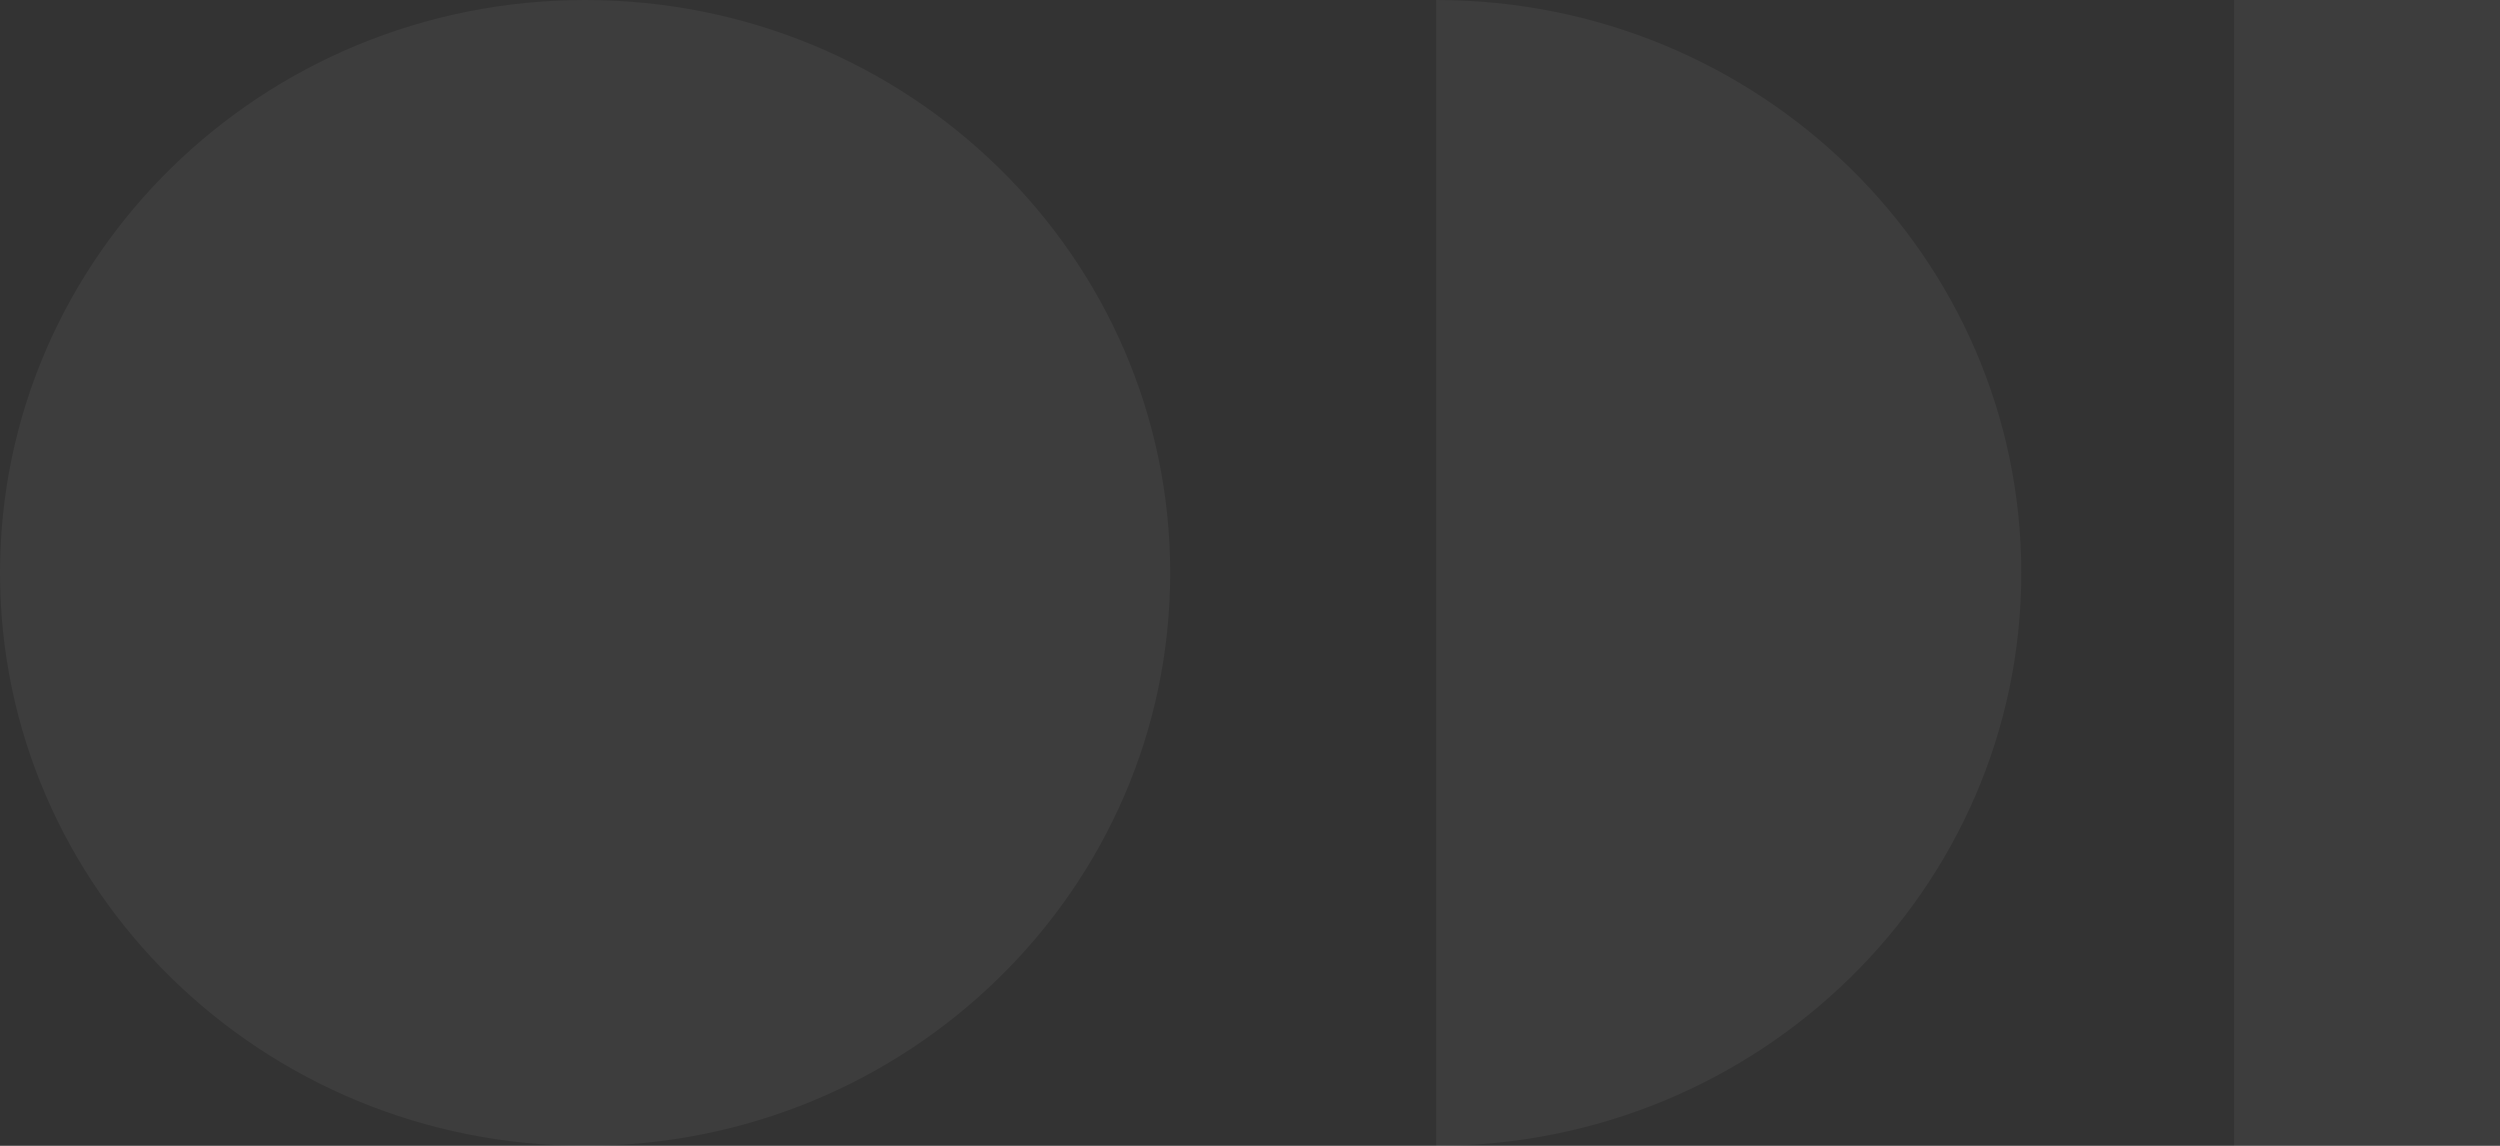<?xml version="1.0" encoding="UTF-8"?>
<svg width="48px" height="22px" viewBox="0 0 48 22" version="1.1" xmlns="http://www.w3.org/2000/svg" xmlns:xlink="http://www.w3.org/1999/xlink">
    <rect x="0" y="0" width="48" height="22" fill="#333333" stroke="none"/>
    <title>Artboard</title>
    <g id="Artboard" stroke="none" stroke-width="1" fill="none" fill-rule="evenodd" fill-opacity="0.05">
        <g id="Group-8" transform="translate(-0, 0)" fill="#FFFFFF">
            <path d="M11.234,0 C5.03,0 0,4.925 0,11 C0,17.075 5.03,22 11.234,22 C17.438,22 22.468,17.075 22.468,11 C22.468,4.925 17.438,0 11.234,0" id="Fill-1"></path>
            <path d="M27.575,0 L27.575,22 C33.779,22 38.809,17.075 38.809,11 C38.809,4.925 33.779,0 27.575,0" id="Fill-4"></path>
            <polygon id="Fill-6" points="42.894 22 48 22 48 0 42.894 0"></polygon>
        </g>
    </g>
</svg>